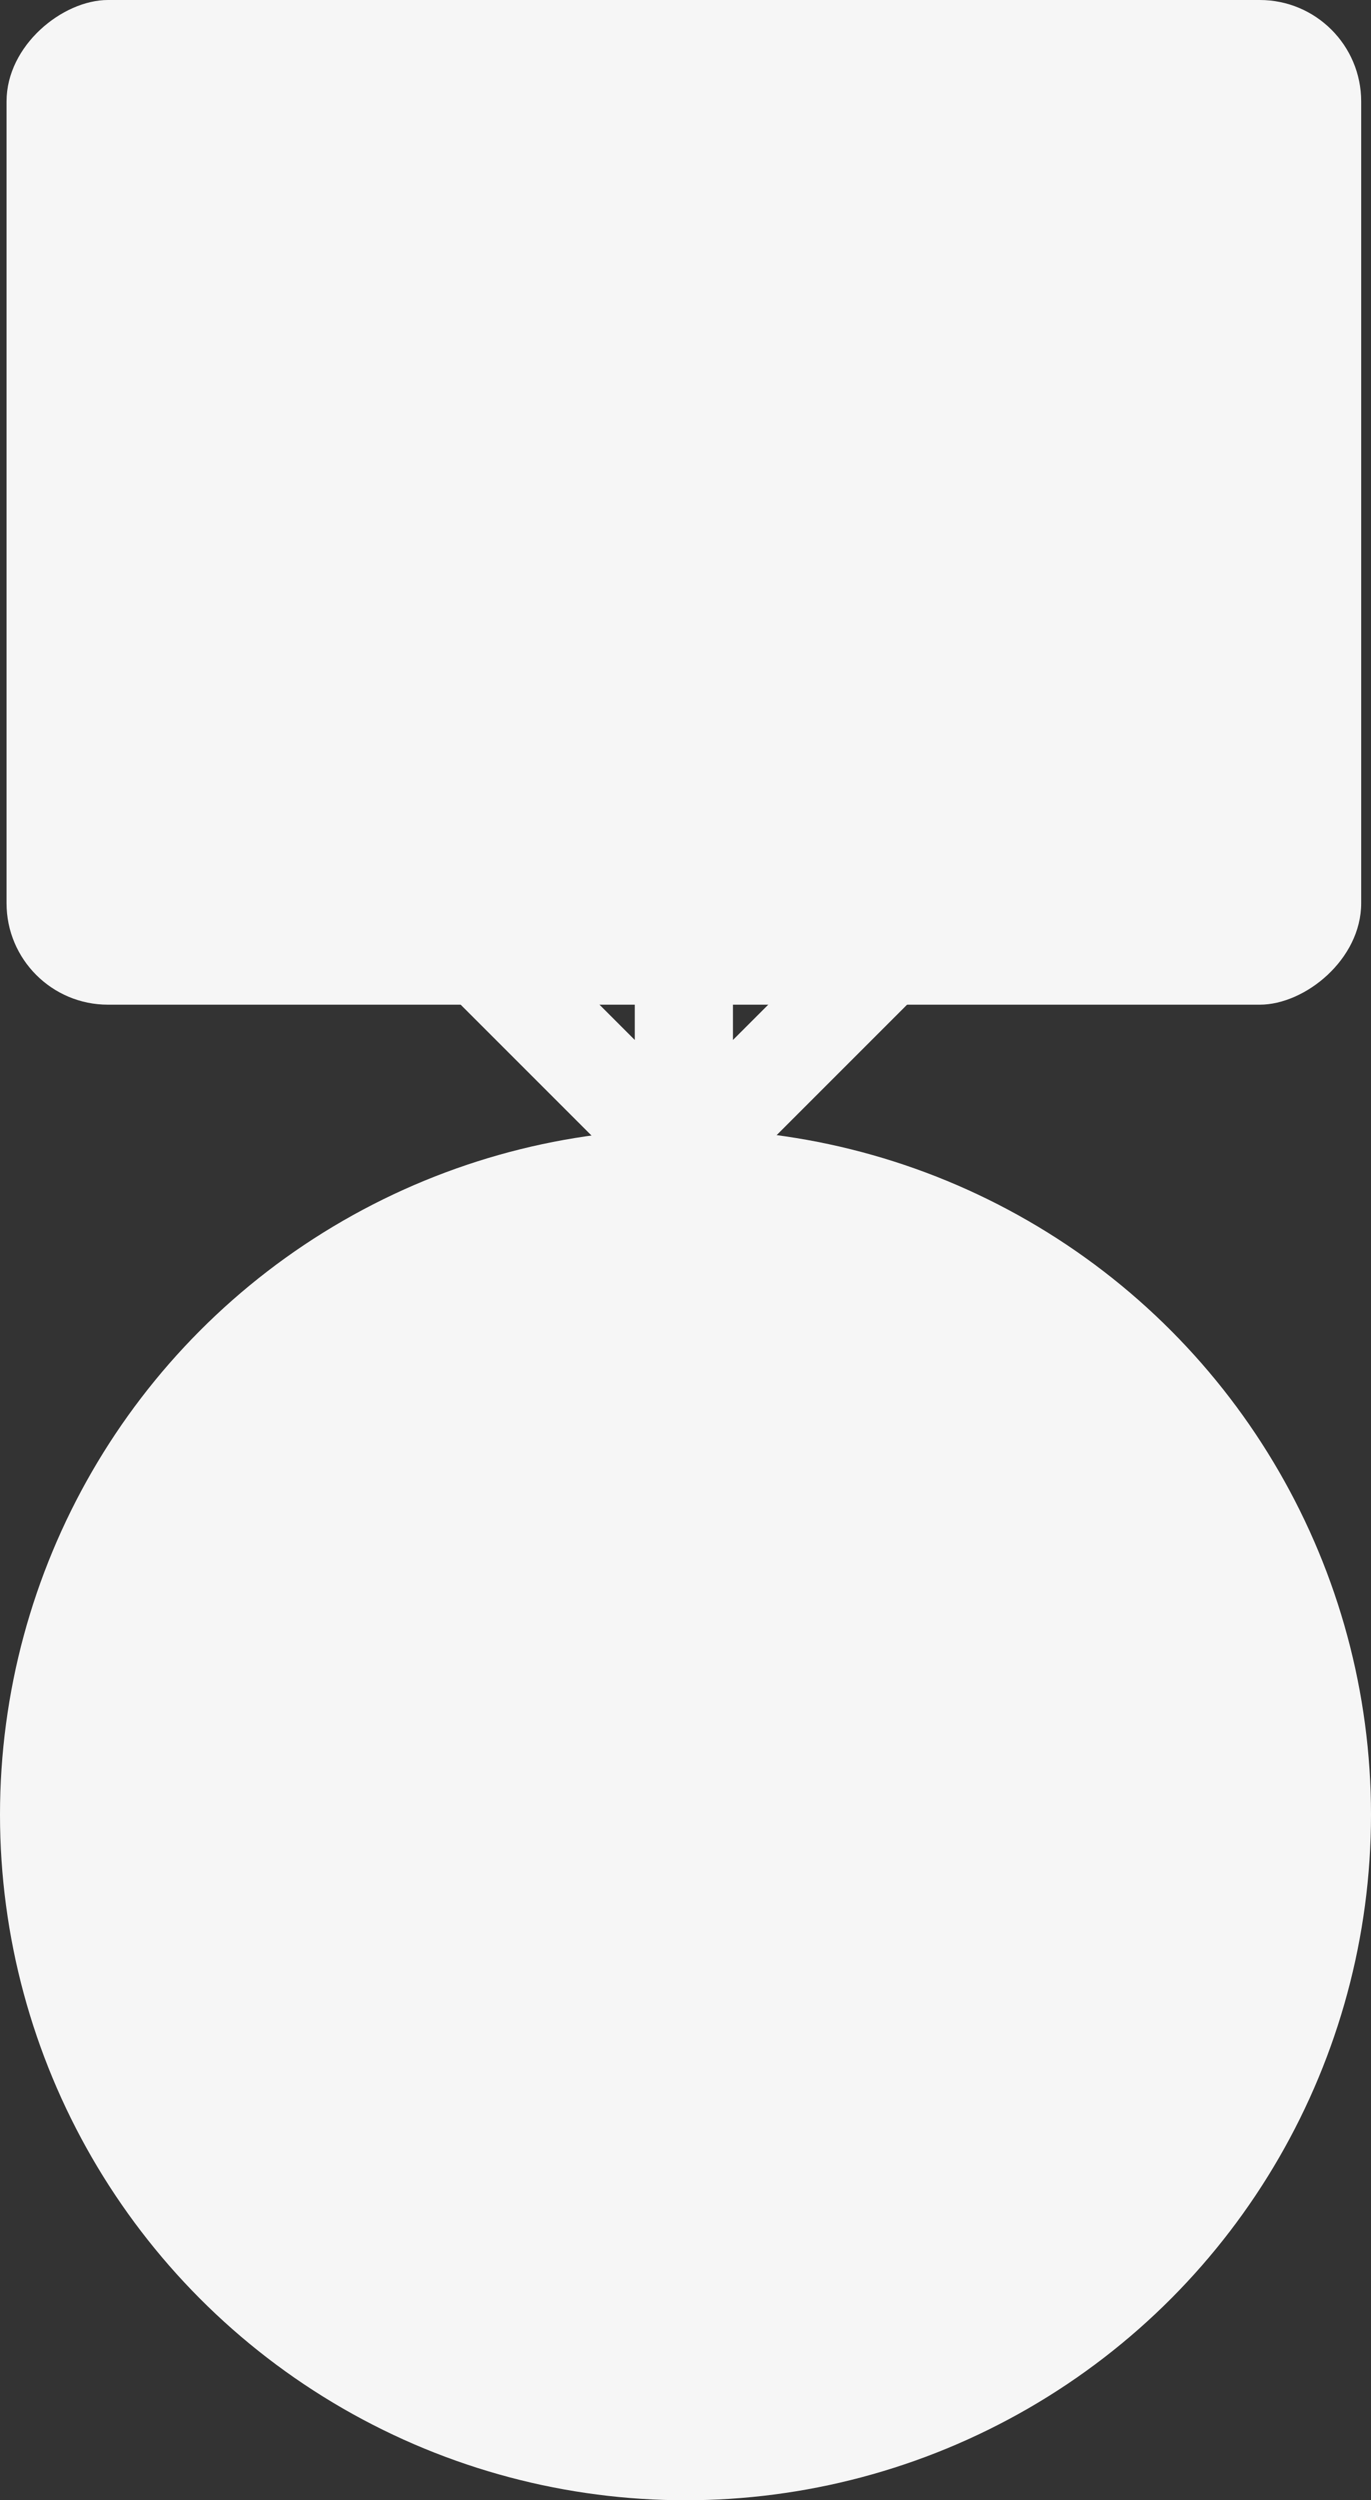 <?xml version="1.0" encoding="UTF-8"?> <svg xmlns="http://www.w3.org/2000/svg" width="419" height="764" viewBox="0 0 419 764" fill="none"><rect x="0" y="0" width="419" height="764" fill="#333333" stroke="none"/><rect x="416" width="307" height="414" rx="31" transform="rotate(90 416 0)" fill="#F6F6F6"></rect><circle cx="209.5" cy="554.5" r="209.5" fill="#F6F6F6"></circle><path d="M198.393 364.607C204.251 370.464 213.749 370.464 219.607 364.607L315.066 269.147C320.924 263.289 320.924 253.792 315.066 247.934C309.208 242.076 299.711 242.076 293.853 247.934L209 332.787L124.147 247.934C118.289 242.076 108.792 242.076 102.934 247.934C97.076 253.792 97.076 263.289 102.934 269.147L198.393 364.607ZM194 272L194 354L224 354L224 272L194 272Z" fill="#F6F6F6"></path></svg> 
